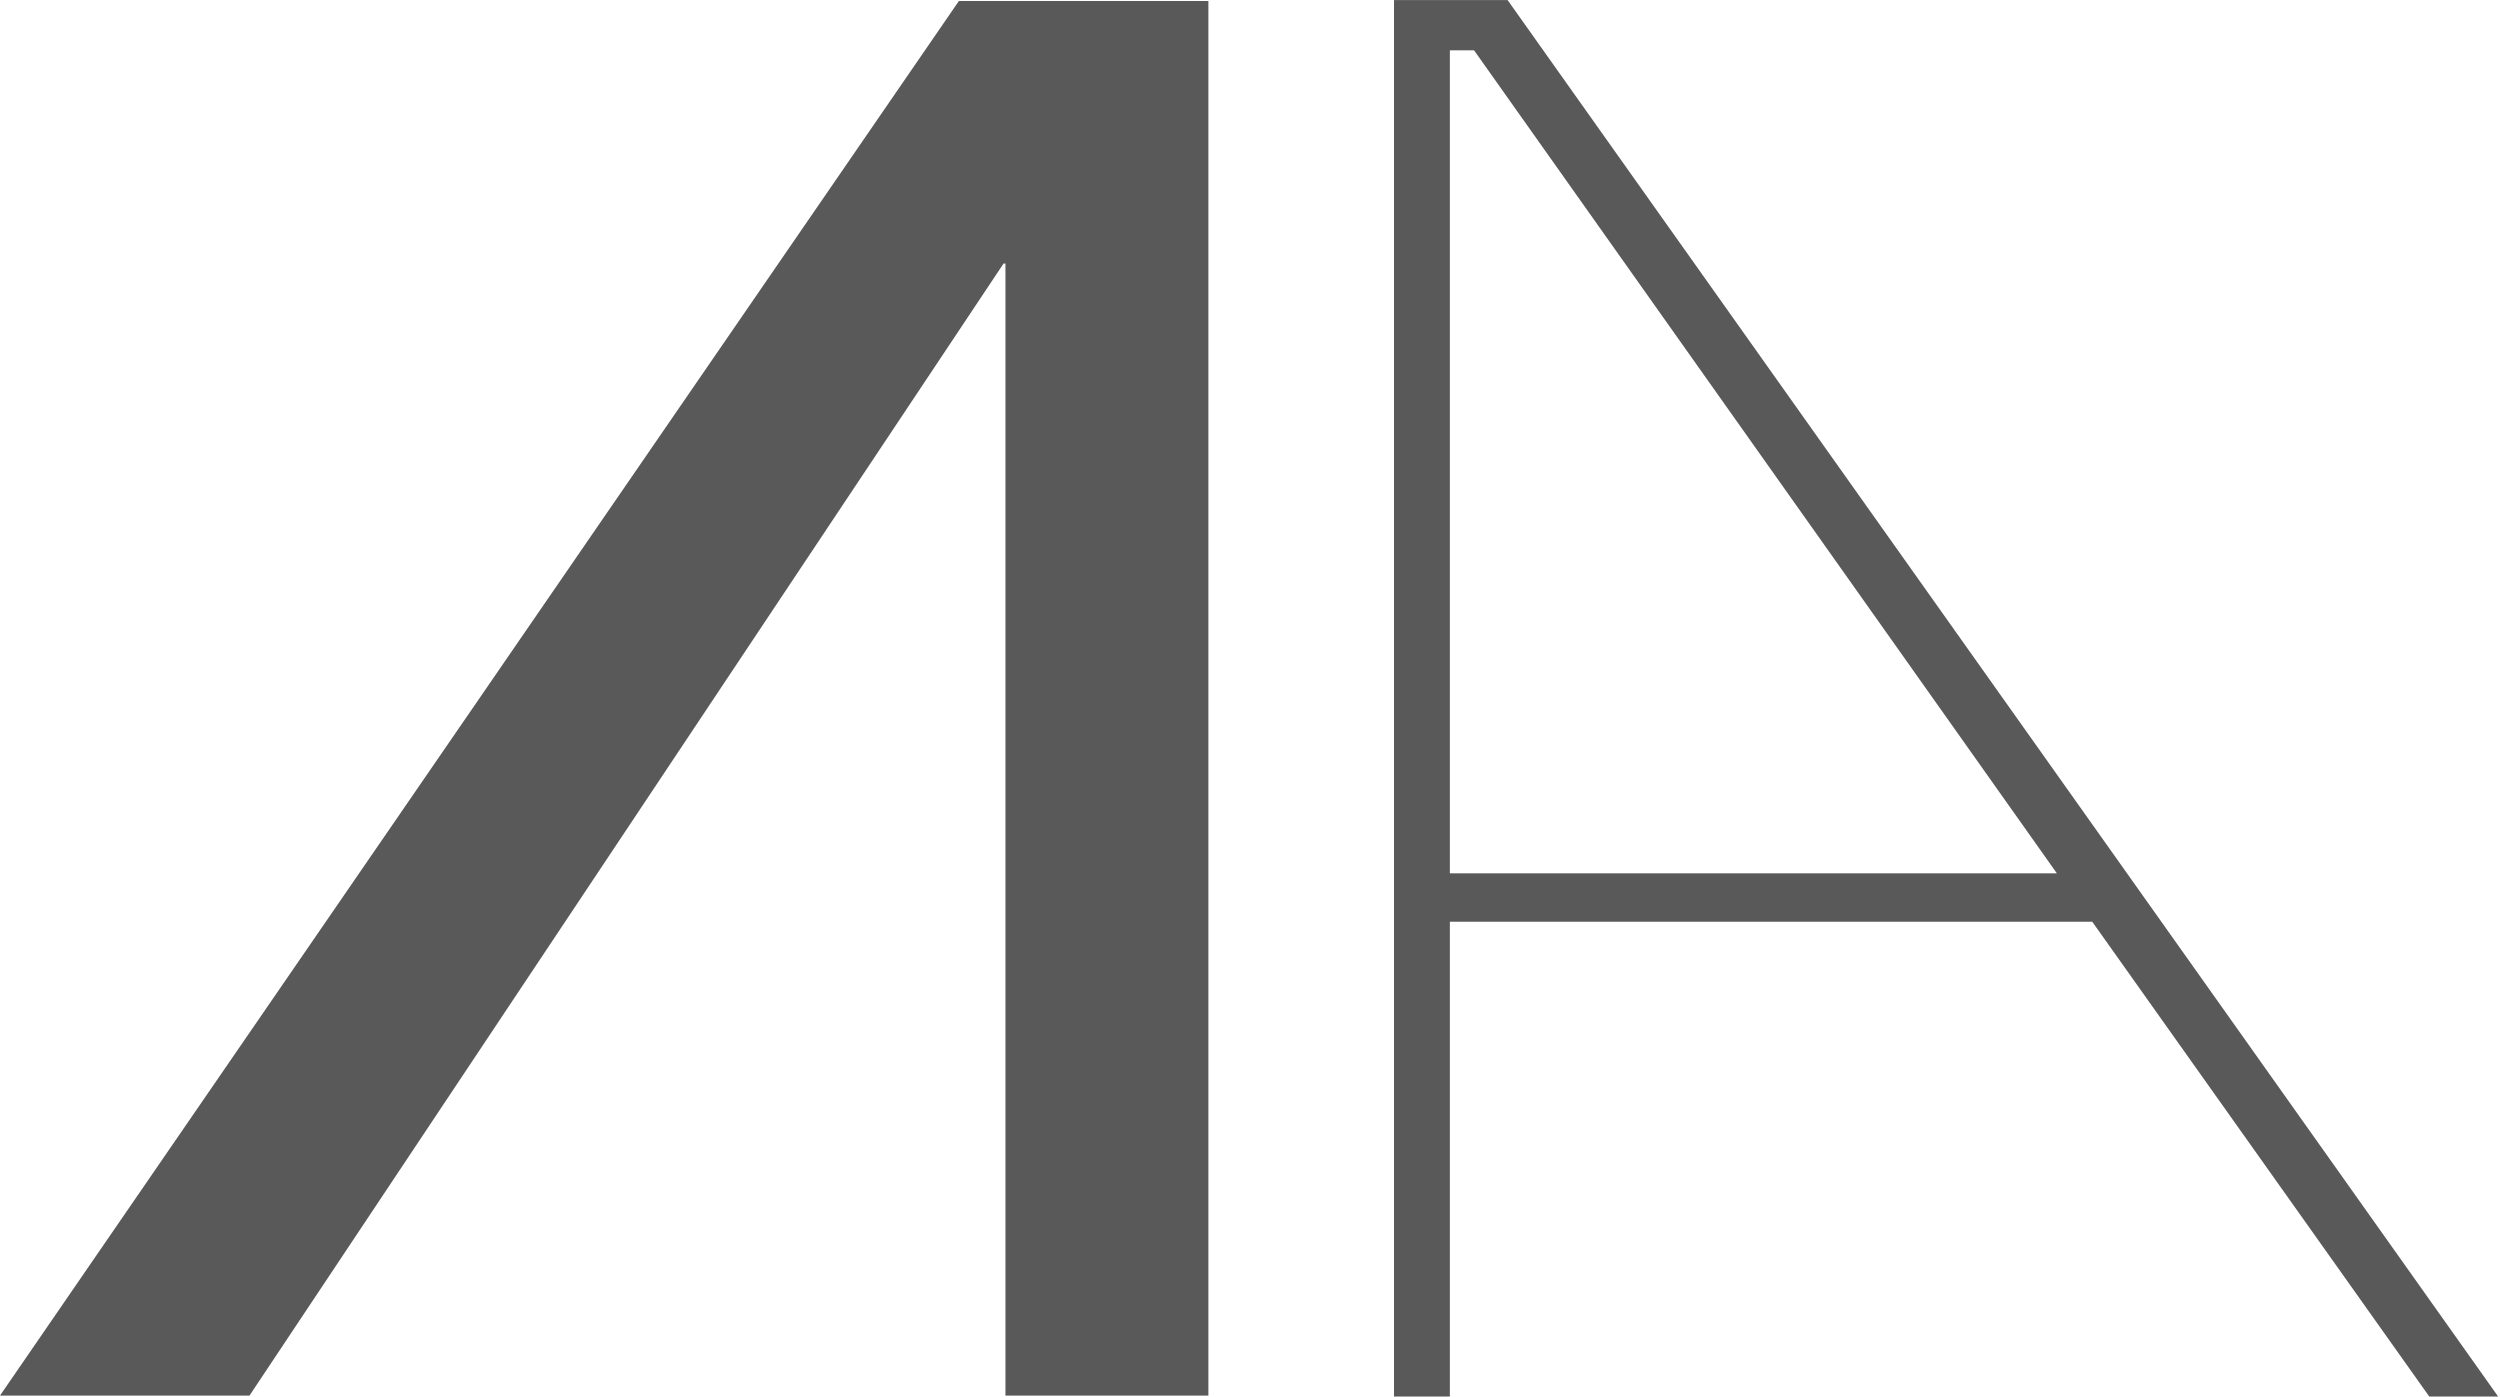 <?xml version="1.0" encoding="UTF-8" standalone="no"?>
<!DOCTYPE svg PUBLIC "-//W3C//DTD SVG 1.1//EN" "http://www.w3.org/Graphics/SVG/1.1/DTD/svg11.dtd">
<svg width="100%" height="100%" viewBox="0 0 356 199" version="1.1" xmlns="http://www.w3.org/2000/svg" xmlns:xlink="http://www.w3.org/1999/xlink" xml:space="preserve" xmlns:serif="http://www.serif.com/" style="fill-rule:evenodd;clip-rule:evenodd;stroke-linejoin:round;stroke-miterlimit:2;">
    <g transform="matrix(1,0,0,1,-192.256,-3.288)">
        <g transform="matrix(1,0,0,-1,0,210)">
            <g transform="matrix(2.946,9.56133e-32,-4.78067e-32,2.946,385.1,4.167)">
                <path d="M1.922,68.75L7.412,68.75L55.292,1.25L51.962,1.25L35.672,24.2L4.622,24.2L4.622,1.25L1.922,1.25L1.922,68.75ZM4.622,66.32L4.622,26.54L33.962,26.54L5.792,66.32L4.622,66.32Z" style="fill:rgb(89,89,89);fill-rule:nonzero;"/>
            </g>
            <g transform="matrix(2.946,9.56133e-32,-4.78067e-32,2.946,187.194,4.167)">
                <path d="M48.068,68.705L60.128,68.705L60.128,1.295L50.318,1.295L50.318,56.015L50.228,56.015L13.778,1.295L1.718,1.295L48.068,68.705Z" style="fill:rgb(89,89,89);fill-rule:nonzero;"/>
            </g>
        </g>
    </g>
</svg>
